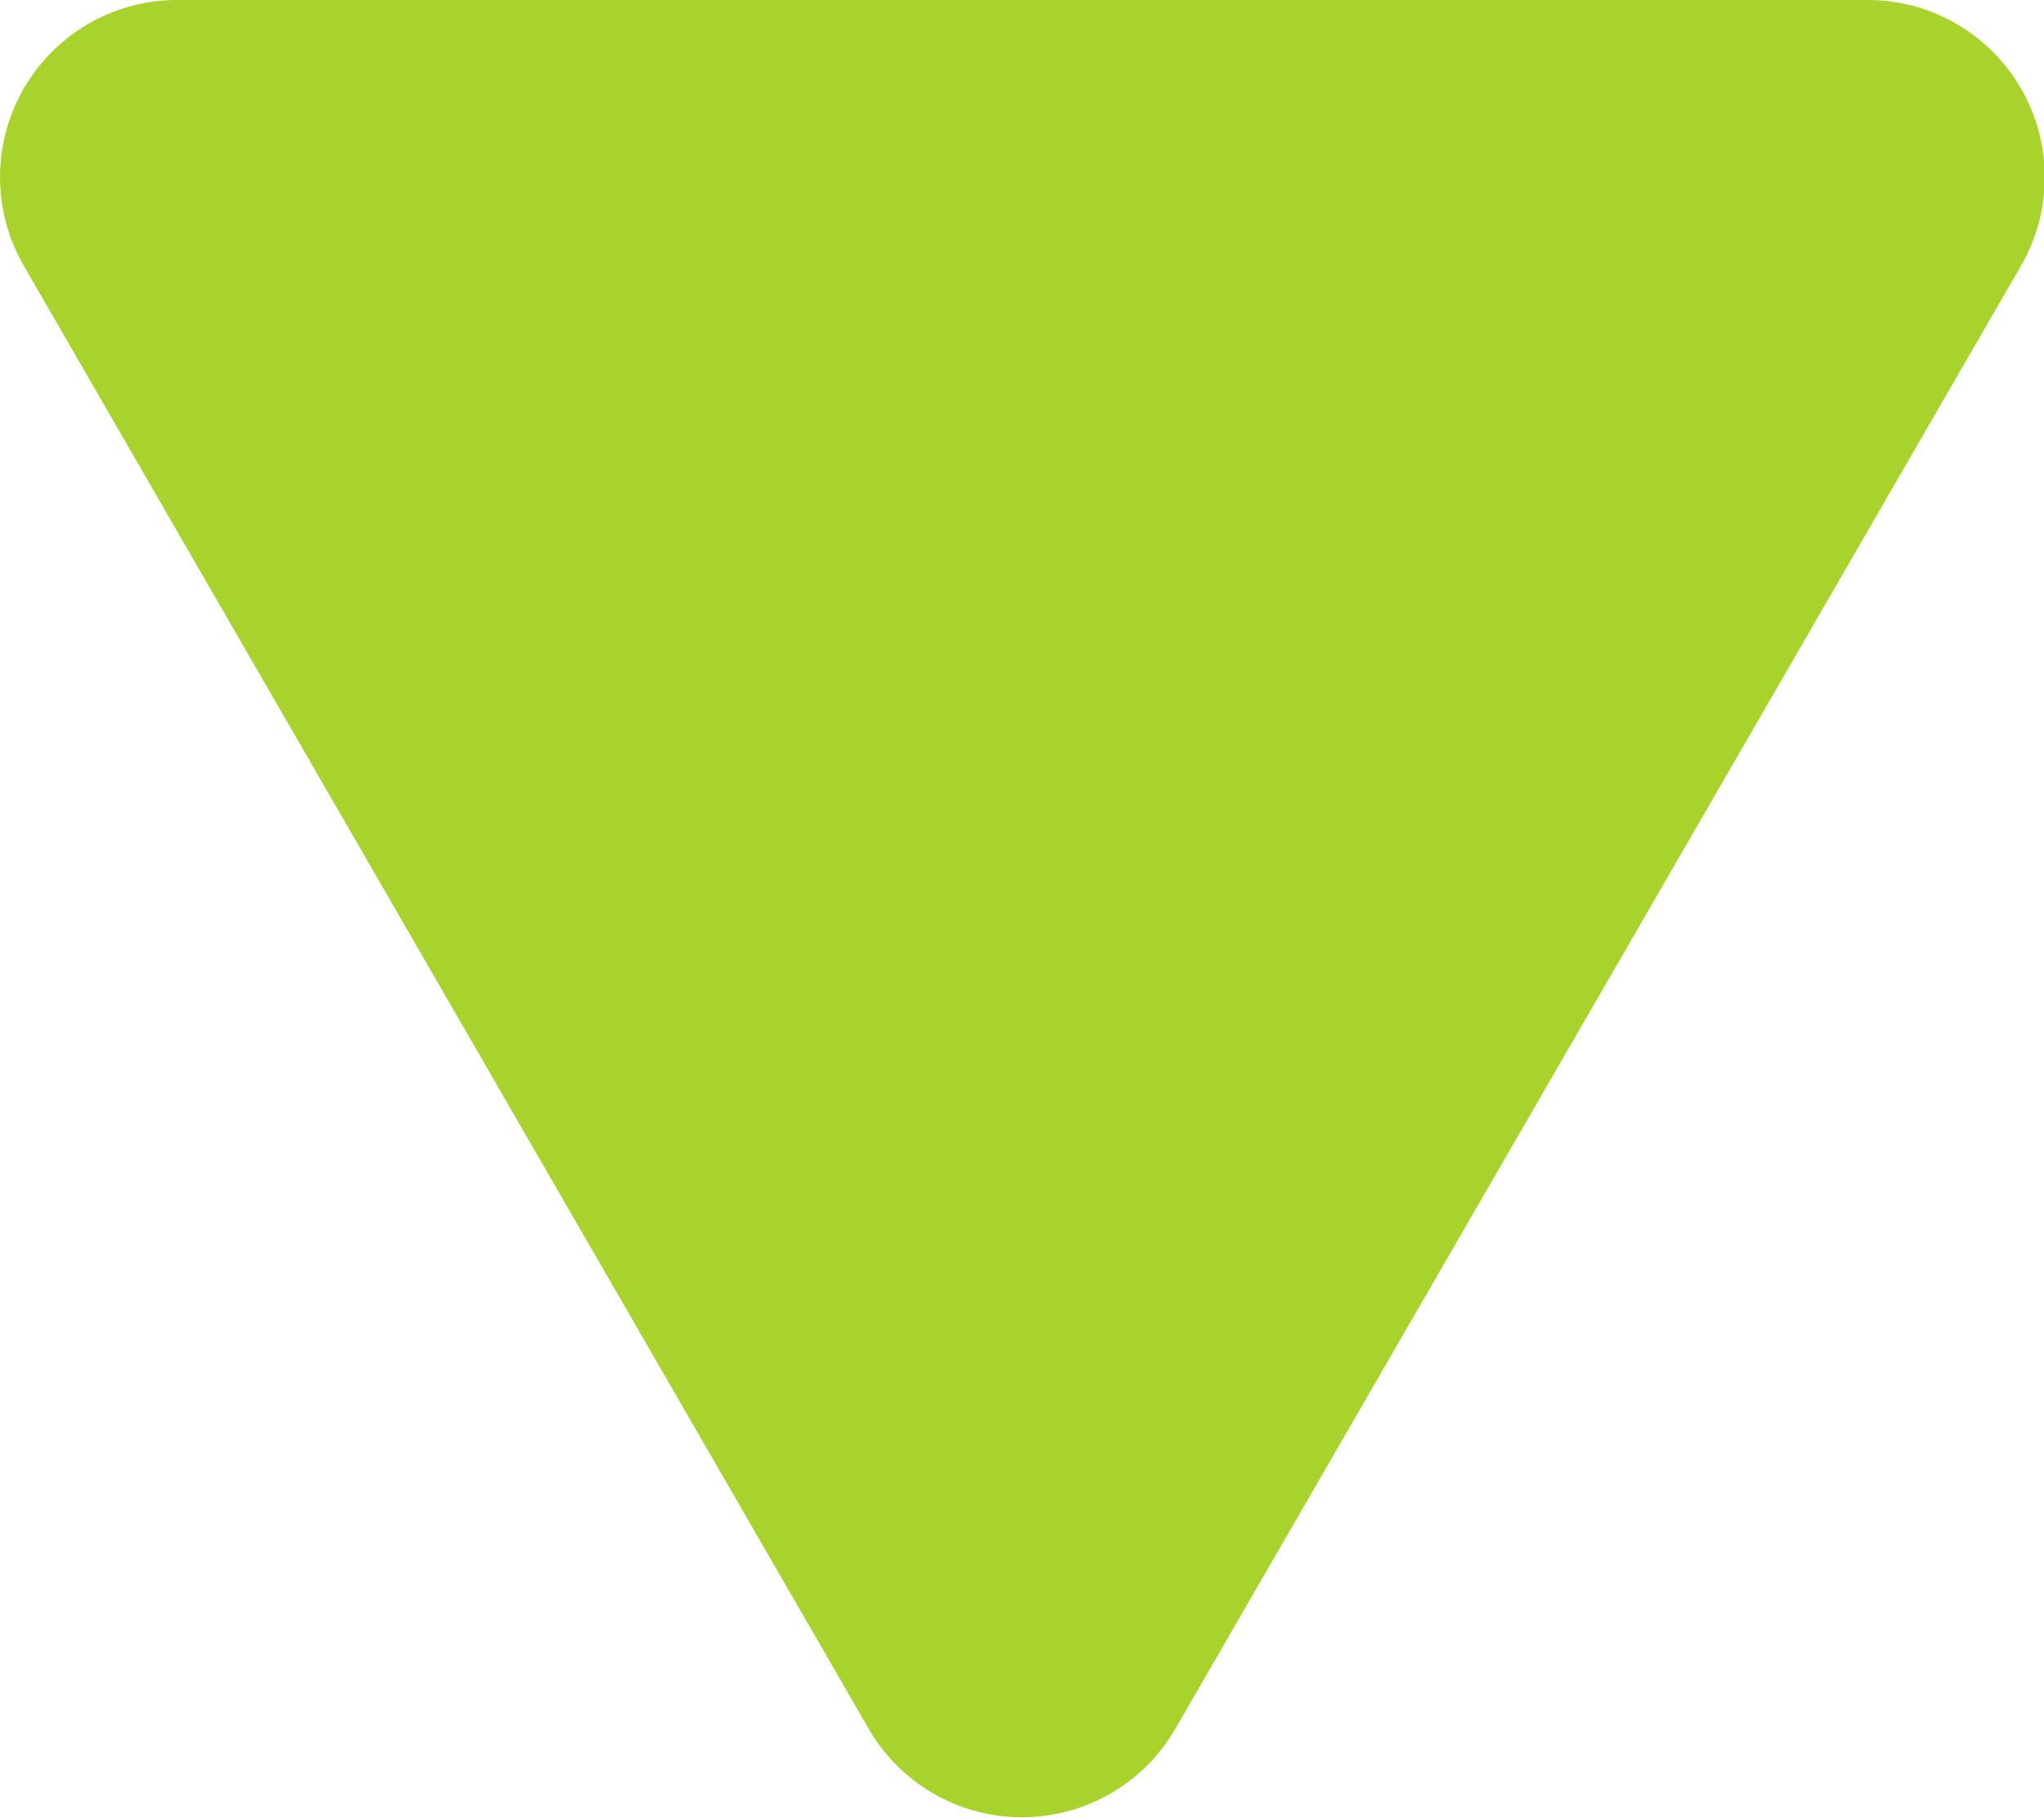 <svg xmlns="http://www.w3.org/2000/svg" viewBox="0 0 76.87 68.34"><defs><style>.cls-1{fill:#a7d32c;}</style></defs><title>down_1</title><g id="Capa_2" data-name="Capa 2"><g id="Capa_1-2" data-name="Capa 1"><path class="cls-1" d="M44.2,65,76,10A6.66,6.66,0,0,0,70.2,0H6.67A6.66,6.66,0,0,0,.9,10L32.67,65A6.66,6.66,0,0,0,44.2,65Z"/></g></g></svg>